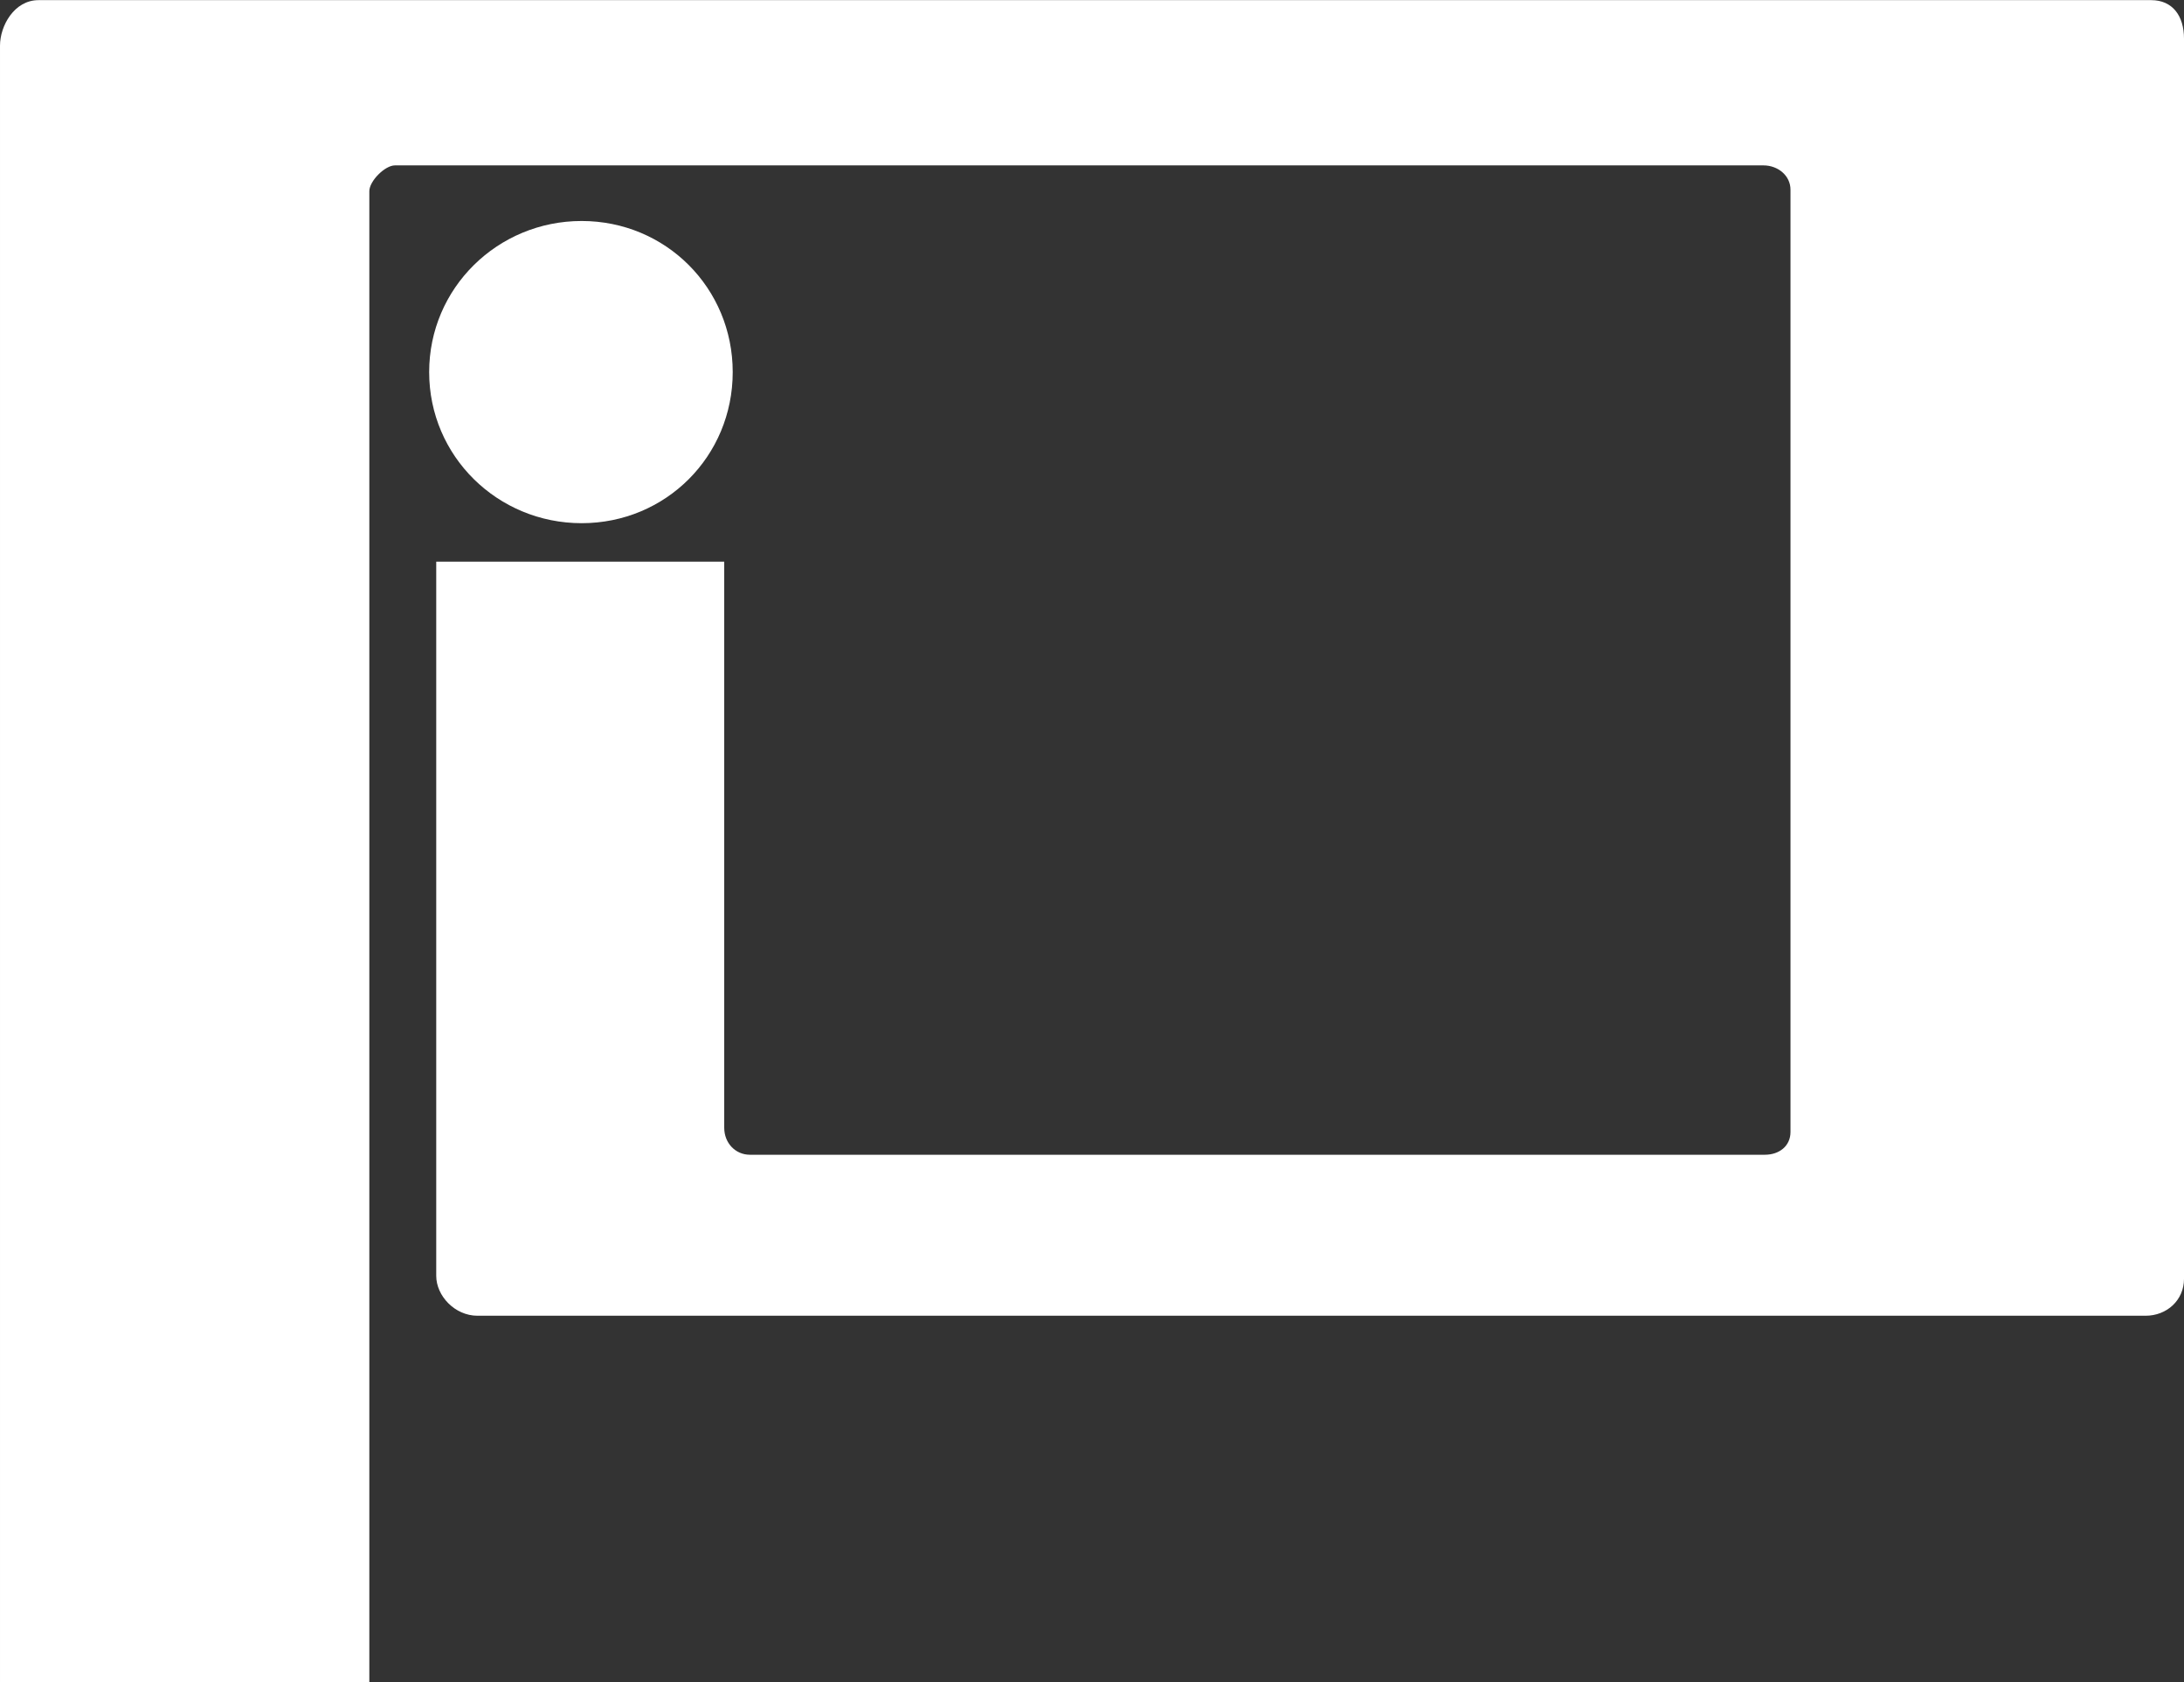 <svg version="1.2" xmlns="http://www.w3.org/2000/svg" viewBox="0 0 1544 1189" width="1544" height="1189">
	<rect x="0" y="0" width="1544" height="1189" fill="#333333" stroke="none"/>
	<title>PAGEIND</title>
	<style>
		.s0 { fill: #ffffff } 
	</style>
	<path id="Layer" class="s0" d="m27.2 0.1h1493.6c15.1 0 23.2 11.1 23.2 27.2v876.6c0 15.1-12.1 26.1-27.2 26.1h-1179.2c-16.1 0-29.2-14.1-29.2-28.2v-504.8h203.6v400.1c0 11 8.1 19.1 18.1 19.1h717.6c10.1 0 18.1-6.1 18.1-16.1v-666c0-10.1-9-17.2-19.1-17.2h-967.5c-7.1 0-18.1 11.1-18.1 18.2v1053.9h-261.1v-1156.7c0-14.1 10.1-32.2 27.2-32.2z"/>
	<path id="Layer" class="s0" d="m411.2 369.8c-59.4 0-107.8-47.3-107.8-106.8 0-59.4 48.4-106.8 107.8-106.8 59.5 0 106.8 47.4 106.8 106.8 0 59.5-47.3 106.8-106.8 106.8z"/>
</svg>